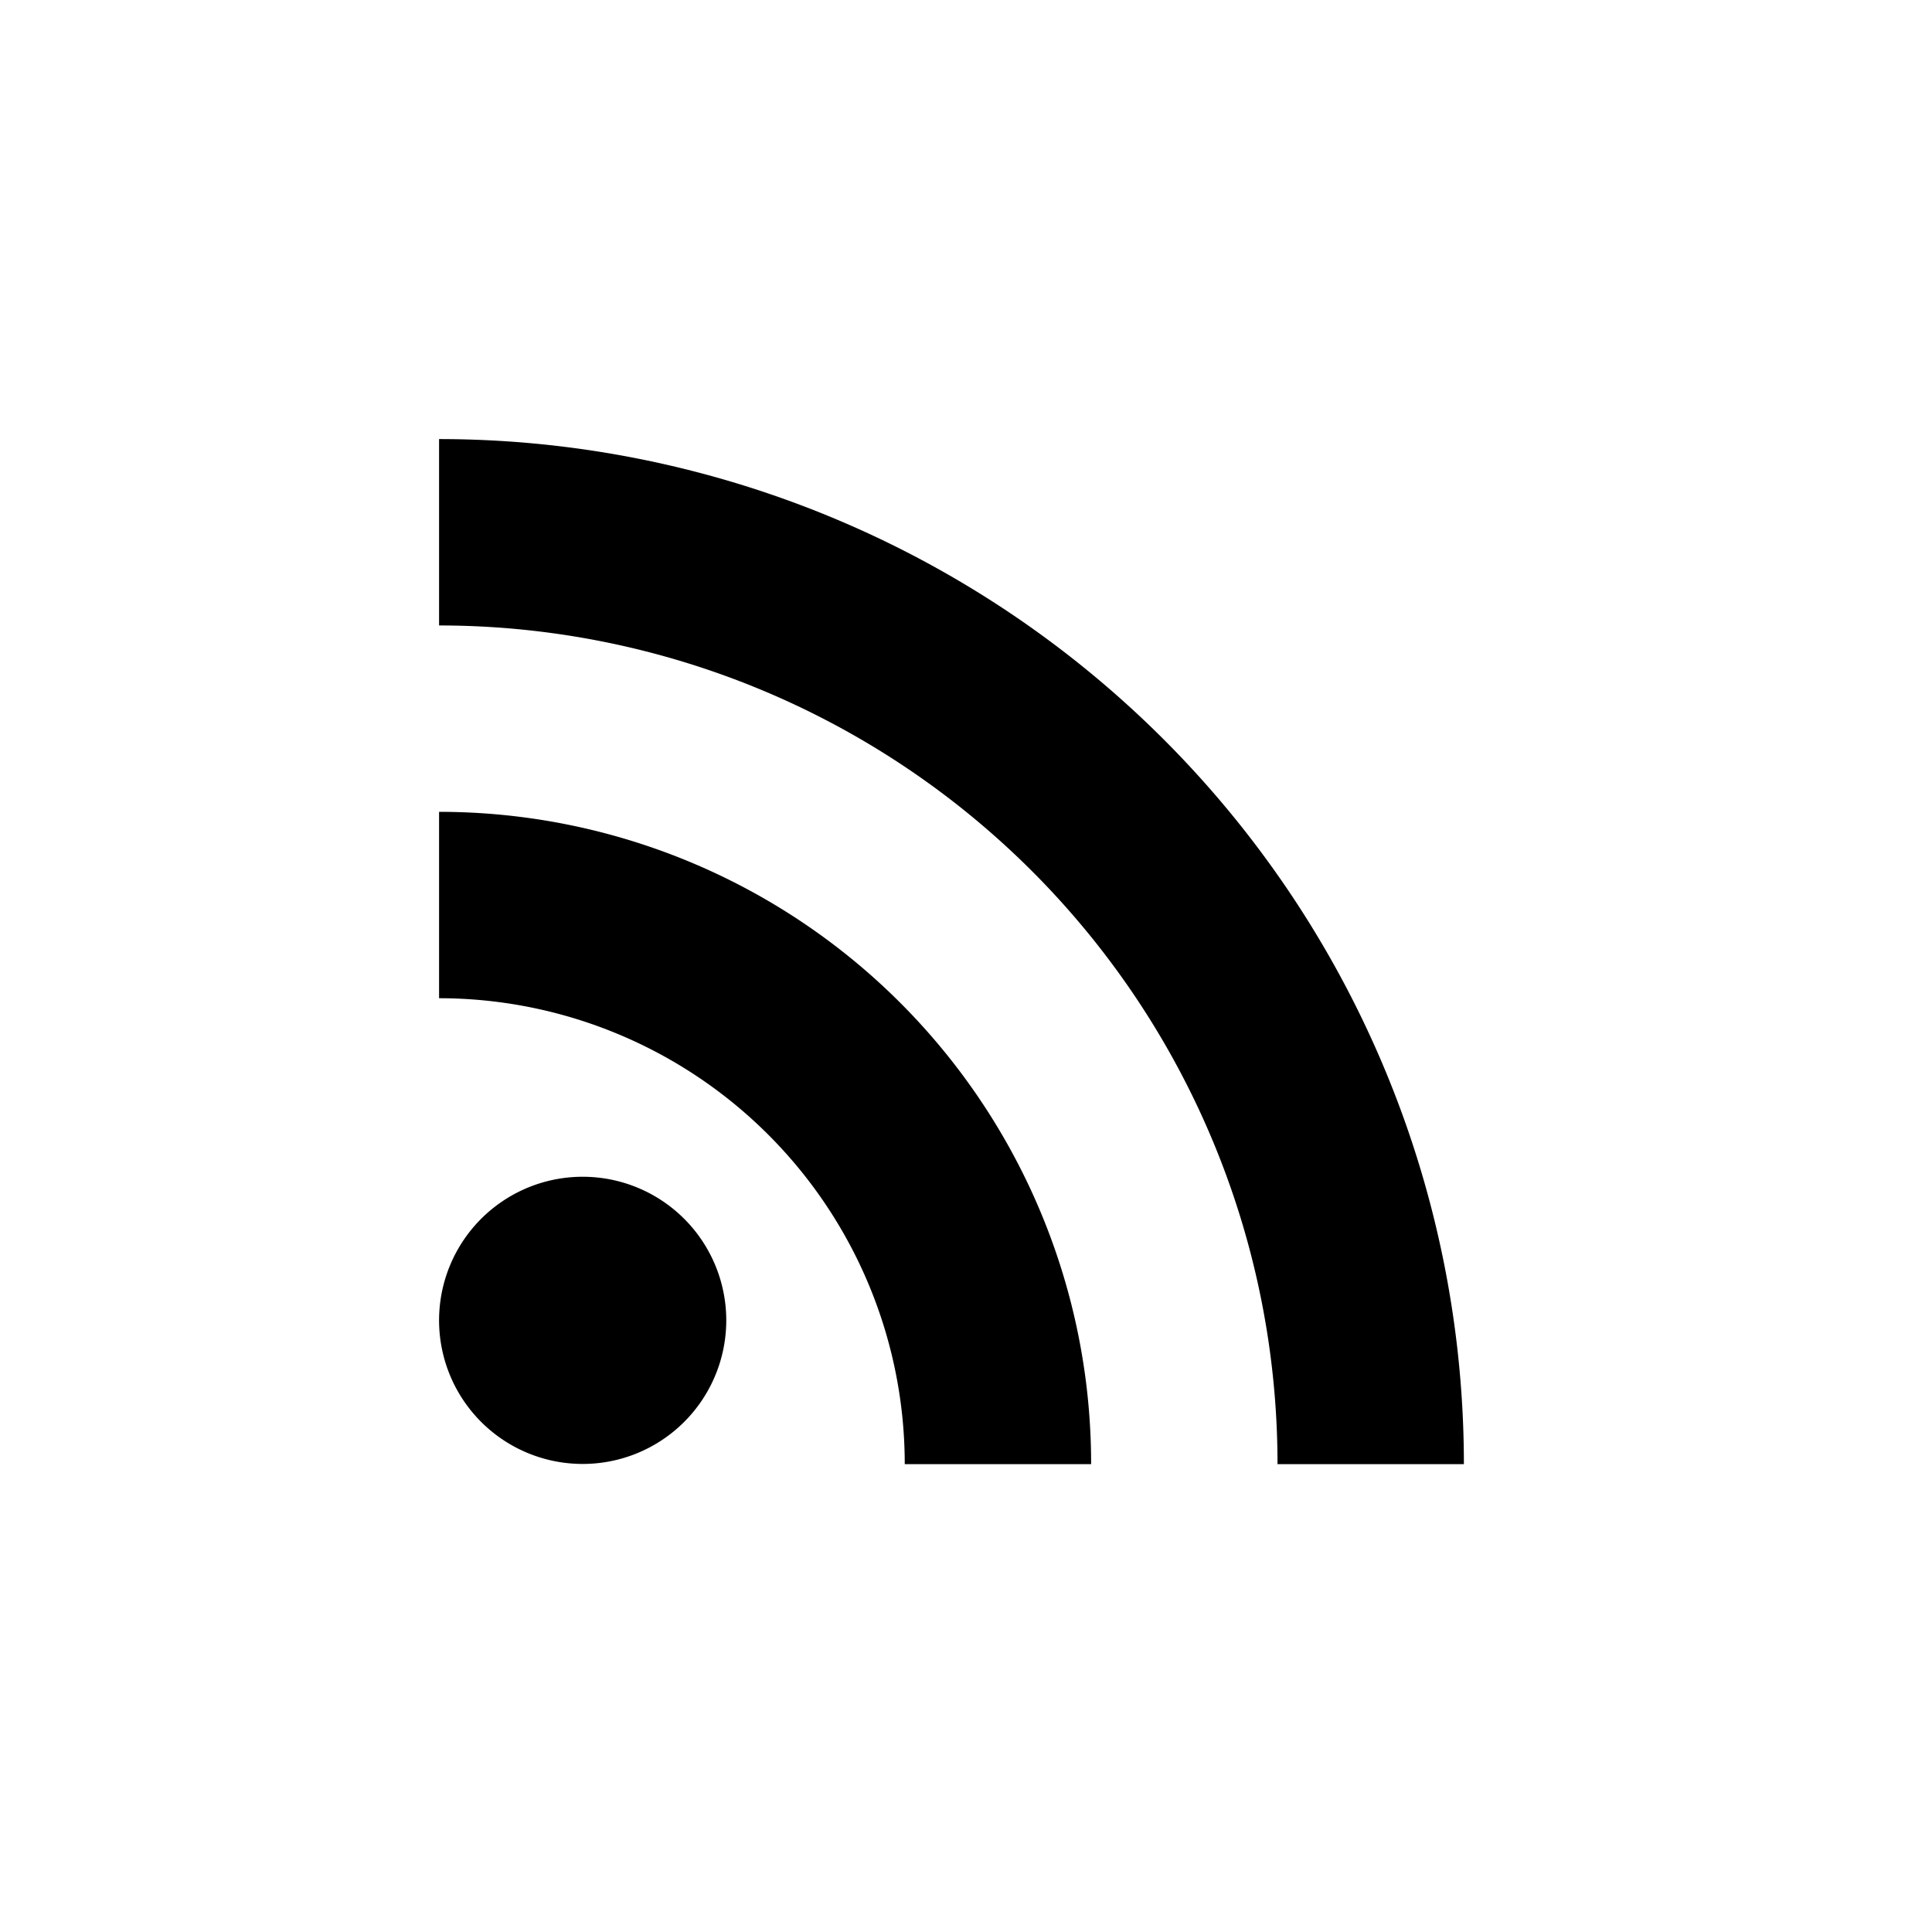 <svg xmlns="http://www.w3.org/2000/svg" width="34" height="34" viewBox="0 0 34 34">
  <g id="グループ_2560" data-name="グループ 2560" transform="translate(-1691 -8155)">
    <rect id="長方形_1378" data-name="長方形 1378" width="34" height="34" transform="translate(1691 8155)" fill="red" opacity="0"/>
    <g id="Icon_material-rss-feed" data-name="Icon material-rss-feed" transform="translate(1698.727 8162.727)">
      <path id="パス_876" data-name="パス 876" d="M11.054,25.987A2.527,2.527,0,1,1,8.527,23.46a2.527,2.527,0,0,1,2.527,2.527Z" transform="translate(-6 -10.478)"/>
      <path id="パス_877" data-name="パス 877" d="M6,6.66V9.94A14.756,14.756,0,0,1,20.755,24.7h3.28A18.041,18.041,0,0,0,6,6.66Zm0,6.56V16.5A8.2,8.2,0,0,1,14.195,24.7h3.28A11.471,11.471,0,0,0,6,13.22Z" transform="translate(-6 -6.66)"/>
    </g>
  </g>
</svg>
